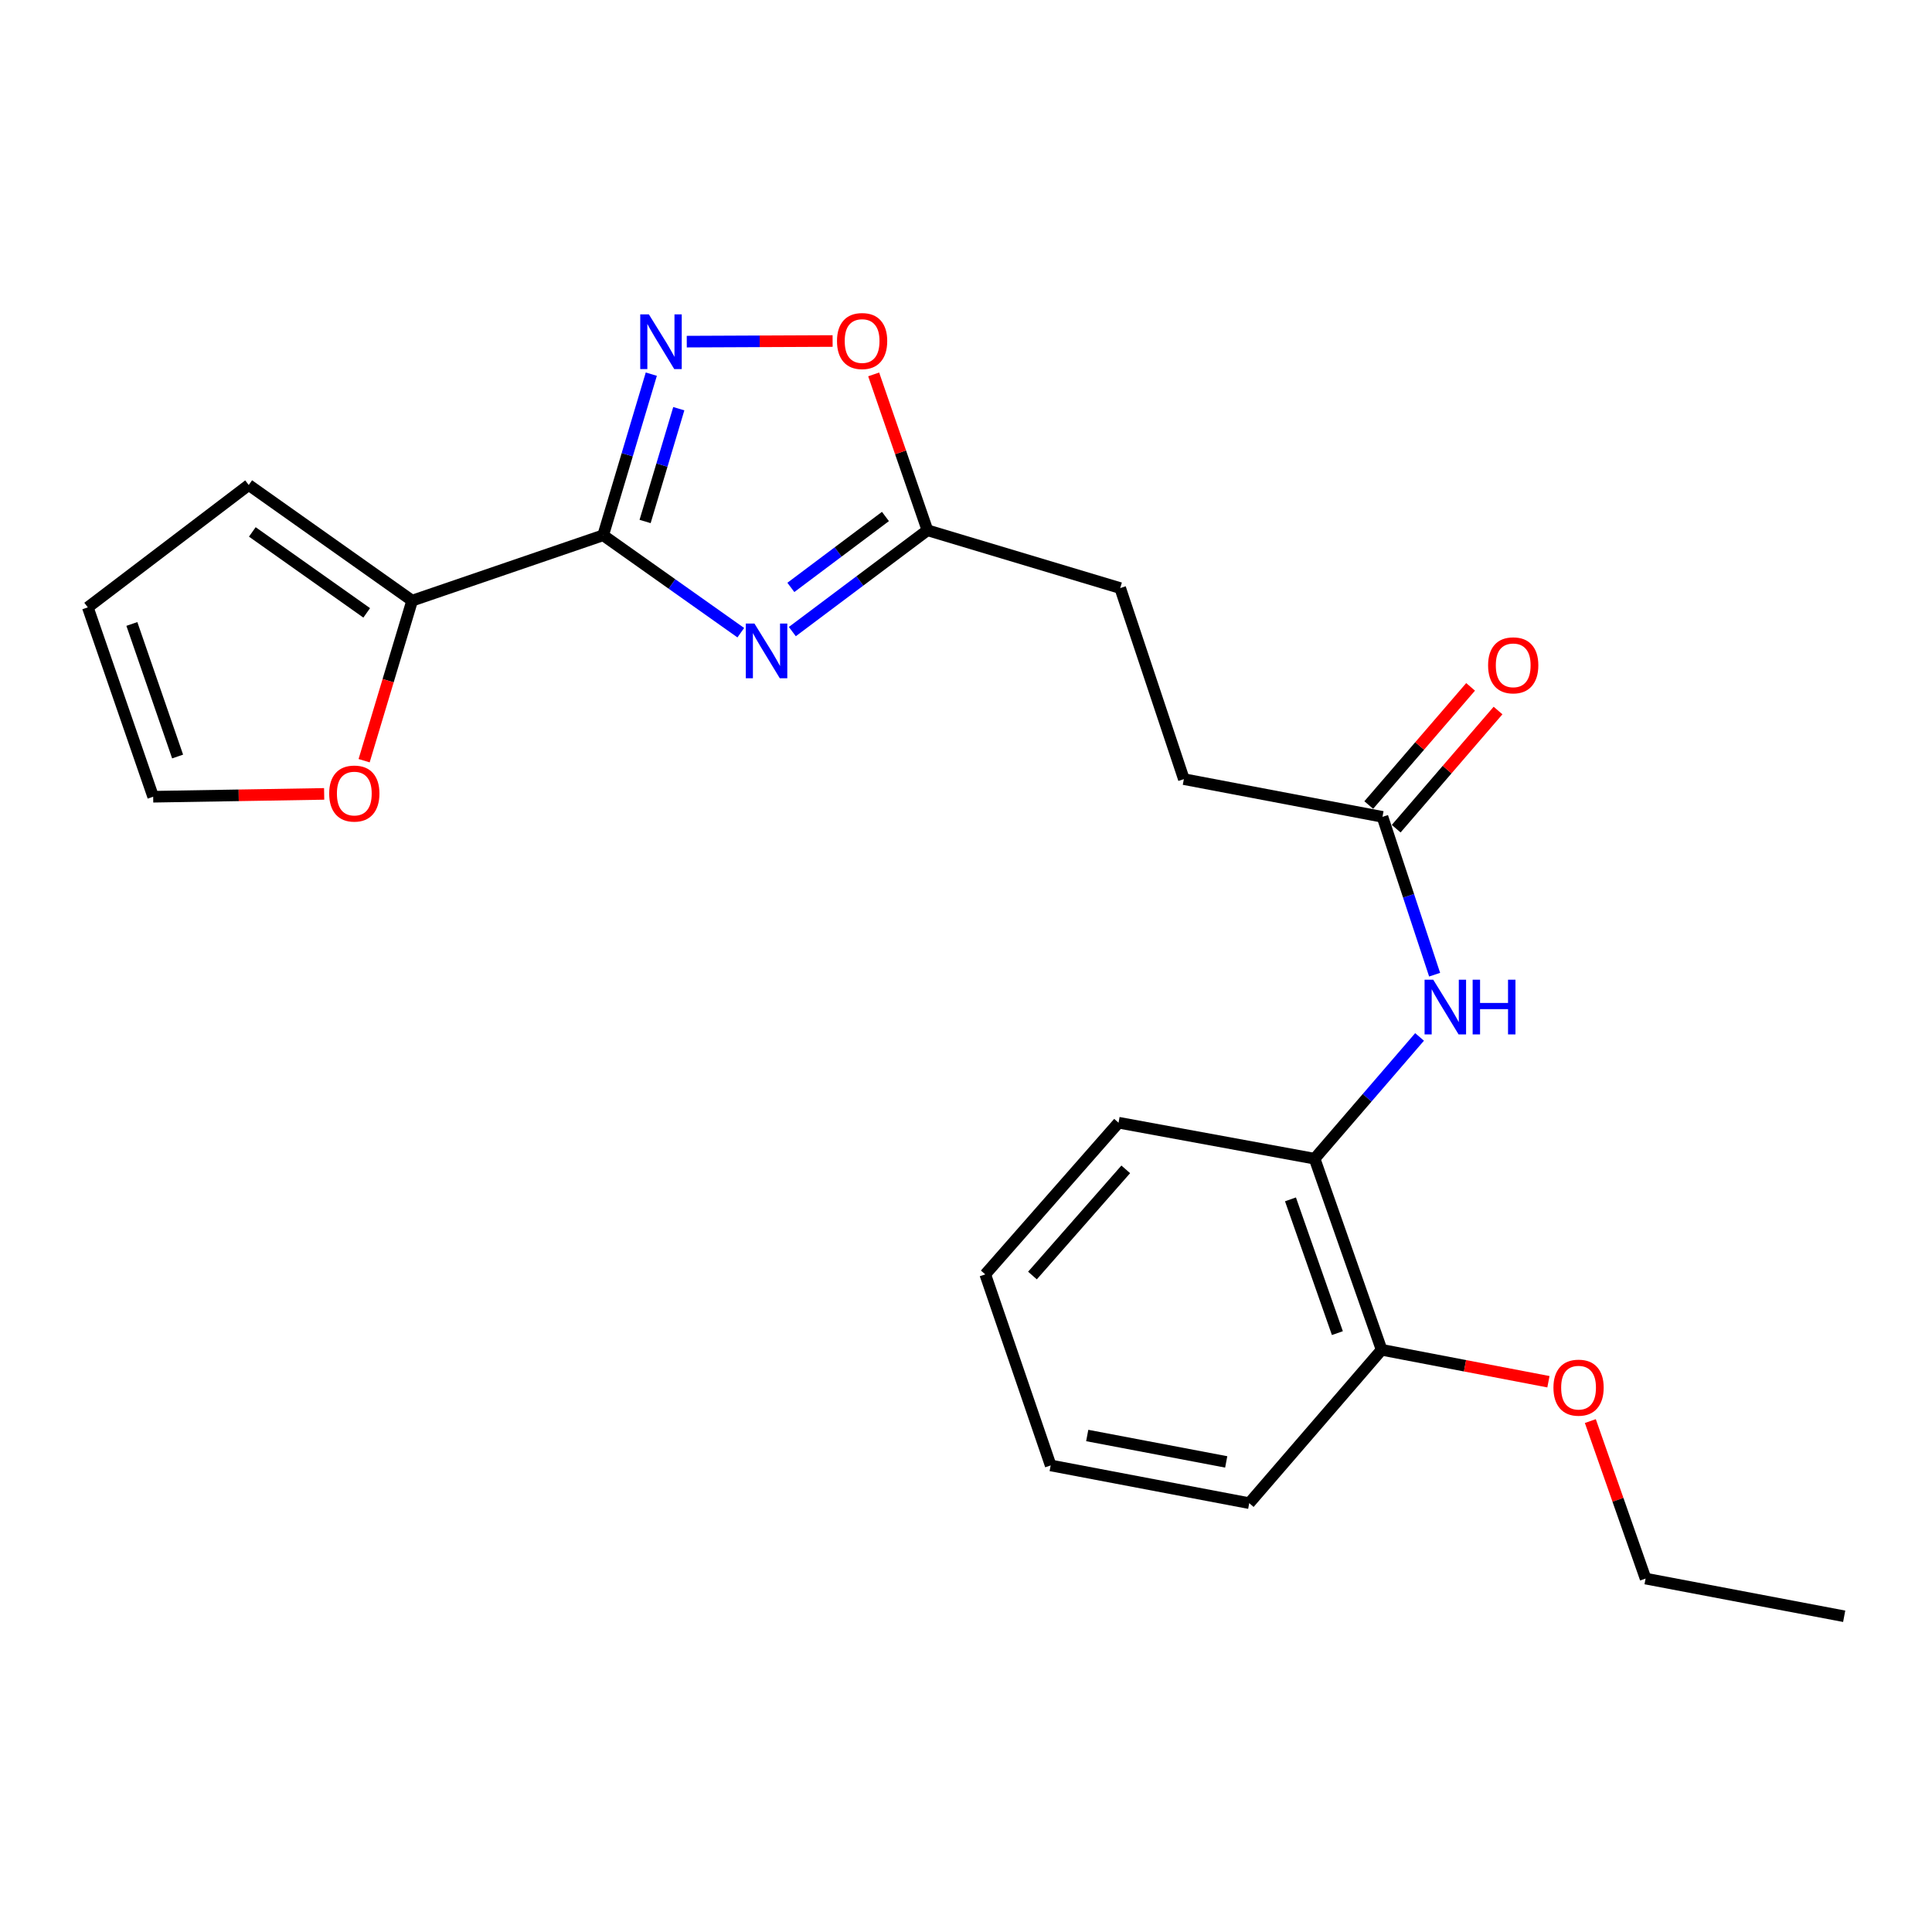 <?xml version='1.0' encoding='iso-8859-1'?>
<svg version='1.1' baseProfile='full'
              xmlns='http://www.w3.org/2000/svg'
                      xmlns:rdkit='http://www.rdkit.org/xml'
                      xmlns:xlink='http://www.w3.org/1999/xlink'
                  xml:space='preserve'
width='1000px' height='1000px' viewBox='0 0 1000 1000'>
<!-- END OF HEADER -->
<rect style='opacity:1.0;fill:#FFFFFF;stroke:none' width='1000' height='1000' x='0' y='0'> </rect>
<path class='bond-0' d='M 312.198,277.059 L 347.817,302.27' style='fill:none;fill-rule:evenodd;stroke:#000000;stroke-width:6px;stroke-linecap:butt;stroke-linejoin:miter;stroke-opacity:1' />
<path class='bond-0' d='M 347.817,302.27 L 383.435,327.481' style='fill:none;fill-rule:evenodd;stroke:#0000FF;stroke-width:6px;stroke-linecap:butt;stroke-linejoin:miter;stroke-opacity:1' />
<path class='bond-1' d='M 312.198,277.059 L 324.657,235.36' style='fill:none;fill-rule:evenodd;stroke:#000000;stroke-width:6px;stroke-linecap:butt;stroke-linejoin:miter;stroke-opacity:1' />
<path class='bond-1' d='M 324.657,235.36 L 337.115,193.661' style='fill:none;fill-rule:evenodd;stroke:#0000FF;stroke-width:6px;stroke-linecap:butt;stroke-linejoin:miter;stroke-opacity:1' />
<path class='bond-1' d='M 333.902,269.917 L 342.623,240.728' style='fill:none;fill-rule:evenodd;stroke:#000000;stroke-width:6px;stroke-linecap:butt;stroke-linejoin:miter;stroke-opacity:1' />
<path class='bond-1' d='M 342.623,240.728 L 351.344,211.538' style='fill:none;fill-rule:evenodd;stroke:#0000FF;stroke-width:6px;stroke-linecap:butt;stroke-linejoin:miter;stroke-opacity:1' />
<path class='bond-2' d='M 312.198,277.059 L 213.328,310.894' style='fill:none;fill-rule:evenodd;stroke:#000000;stroke-width:6px;stroke-linecap:butt;stroke-linejoin:miter;stroke-opacity:1' />
<path class='bond-3' d='M 410.108,326.911 L 445.074,300.688' style='fill:none;fill-rule:evenodd;stroke:#0000FF;stroke-width:6px;stroke-linecap:butt;stroke-linejoin:miter;stroke-opacity:1' />
<path class='bond-3' d='M 445.074,300.688 L 480.041,274.465' style='fill:none;fill-rule:evenodd;stroke:#000000;stroke-width:6px;stroke-linecap:butt;stroke-linejoin:miter;stroke-opacity:1' />
<path class='bond-3' d='M 409.347,304.043 L 433.824,285.687' style='fill:none;fill-rule:evenodd;stroke:#0000FF;stroke-width:6px;stroke-linecap:butt;stroke-linejoin:miter;stroke-opacity:1' />
<path class='bond-3' d='M 433.824,285.687 L 458.301,267.331' style='fill:none;fill-rule:evenodd;stroke:#000000;stroke-width:6px;stroke-linecap:butt;stroke-linejoin:miter;stroke-opacity:1' />
<path class='bond-4' d='M 355.469,176.83 L 393.213,176.667' style='fill:none;fill-rule:evenodd;stroke:#0000FF;stroke-width:6px;stroke-linecap:butt;stroke-linejoin:miter;stroke-opacity:1' />
<path class='bond-4' d='M 393.213,176.667 L 430.957,176.505' style='fill:none;fill-rule:evenodd;stroke:#FF0000;stroke-width:6px;stroke-linecap:butt;stroke-linejoin:miter;stroke-opacity:1' />
<path class='bond-8' d='M 213.328,310.894 L 200.898,352.315' style='fill:none;fill-rule:evenodd;stroke:#000000;stroke-width:6px;stroke-linecap:butt;stroke-linejoin:miter;stroke-opacity:1' />
<path class='bond-8' d='M 200.898,352.315 L 188.468,393.736' style='fill:none;fill-rule:evenodd;stroke:#FF0000;stroke-width:6px;stroke-linecap:butt;stroke-linejoin:miter;stroke-opacity:1' />
<path class='bond-9' d='M 213.328,310.894 L 128.74,251.037' style='fill:none;fill-rule:evenodd;stroke:#000000;stroke-width:6px;stroke-linecap:butt;stroke-linejoin:miter;stroke-opacity:1' />
<path class='bond-9' d='M 189.809,317.222 L 130.597,275.322' style='fill:none;fill-rule:evenodd;stroke:#000000;stroke-width:6px;stroke-linecap:butt;stroke-linejoin:miter;stroke-opacity:1' />
<path class='bond-14' d='M 480.041,274.465 L 579.817,304.394' style='fill:none;fill-rule:evenodd;stroke:#000000;stroke-width:6px;stroke-linecap:butt;stroke-linejoin:miter;stroke-opacity:1' />
<path class='bond-23' d='M 480.041,274.465 L 466.126,234.128' style='fill:none;fill-rule:evenodd;stroke:#000000;stroke-width:6px;stroke-linecap:butt;stroke-linejoin:miter;stroke-opacity:1' />
<path class='bond-23' d='M 466.126,234.128 L 452.212,193.791' style='fill:none;fill-rule:evenodd;stroke:#FF0000;stroke-width:6px;stroke-linecap:butt;stroke-linejoin:miter;stroke-opacity:1' />
<path class='bond-5' d='M 742.561,504.497 L 729.062,463.652' style='fill:none;fill-rule:evenodd;stroke:#0000FF;stroke-width:6px;stroke-linecap:butt;stroke-linejoin:miter;stroke-opacity:1' />
<path class='bond-5' d='M 729.062,463.652 L 715.564,422.807' style='fill:none;fill-rule:evenodd;stroke:#000000;stroke-width:6px;stroke-linecap:butt;stroke-linejoin:miter;stroke-opacity:1' />
<path class='bond-7' d='M 734.766,536.715 L 707.601,568.229' style='fill:none;fill-rule:evenodd;stroke:#0000FF;stroke-width:6px;stroke-linecap:butt;stroke-linejoin:miter;stroke-opacity:1' />
<path class='bond-7' d='M 707.601,568.229 L 680.437,599.743' style='fill:none;fill-rule:evenodd;stroke:#000000;stroke-width:6px;stroke-linecap:butt;stroke-linejoin:miter;stroke-opacity:1' />
<path class='bond-6' d='M 715.564,422.807 L 612.767,403.274' style='fill:none;fill-rule:evenodd;stroke:#000000;stroke-width:6px;stroke-linecap:butt;stroke-linejoin:miter;stroke-opacity:1' />
<path class='bond-13' d='M 722.666,428.928 L 749.023,398.346' style='fill:none;fill-rule:evenodd;stroke:#000000;stroke-width:6px;stroke-linecap:butt;stroke-linejoin:miter;stroke-opacity:1' />
<path class='bond-13' d='M 749.023,398.346 L 775.381,367.764' style='fill:none;fill-rule:evenodd;stroke:#FF0000;stroke-width:6px;stroke-linecap:butt;stroke-linejoin:miter;stroke-opacity:1' />
<path class='bond-13' d='M 708.462,416.686 L 734.82,386.104' style='fill:none;fill-rule:evenodd;stroke:#000000;stroke-width:6px;stroke-linecap:butt;stroke-linejoin:miter;stroke-opacity:1' />
<path class='bond-13' d='M 734.82,386.104 L 761.178,355.522' style='fill:none;fill-rule:evenodd;stroke:#FF0000;stroke-width:6px;stroke-linecap:butt;stroke-linejoin:miter;stroke-opacity:1' />
<path class='bond-11' d='M 680.437,599.743 L 715.126,698.655' style='fill:none;fill-rule:evenodd;stroke:#000000;stroke-width:6px;stroke-linecap:butt;stroke-linejoin:miter;stroke-opacity:1' />
<path class='bond-11' d='M 667.946,620.786 L 692.228,690.024' style='fill:none;fill-rule:evenodd;stroke:#000000;stroke-width:6px;stroke-linecap:butt;stroke-linejoin:miter;stroke-opacity:1' />
<path class='bond-17' d='M 680.437,599.743 L 578.952,581.107' style='fill:none;fill-rule:evenodd;stroke:#000000;stroke-width:6px;stroke-linecap:butt;stroke-linejoin:miter;stroke-opacity:1' />
<path class='bond-10' d='M 167.786,410.919 L 123.533,411.654' style='fill:none;fill-rule:evenodd;stroke:#FF0000;stroke-width:6px;stroke-linecap:butt;stroke-linejoin:miter;stroke-opacity:1' />
<path class='bond-10' d='M 123.533,411.654 L 79.279,412.389' style='fill:none;fill-rule:evenodd;stroke:#000000;stroke-width:6px;stroke-linecap:butt;stroke-linejoin:miter;stroke-opacity:1' />
<path class='bond-12' d='M 128.74,251.037 L 45.455,314.374' style='fill:none;fill-rule:evenodd;stroke:#000000;stroke-width:6px;stroke-linecap:butt;stroke-linejoin:miter;stroke-opacity:1' />
<path class='bond-24' d='M 79.279,412.389 L 45.455,314.374' style='fill:none;fill-rule:evenodd;stroke:#000000;stroke-width:6px;stroke-linecap:butt;stroke-linejoin:miter;stroke-opacity:1' />
<path class='bond-24' d='M 91.931,391.57 L 68.254,322.959' style='fill:none;fill-rule:evenodd;stroke:#000000;stroke-width:6px;stroke-linecap:butt;stroke-linejoin:miter;stroke-opacity:1' />
<path class='bond-16' d='M 715.126,698.655 L 758.295,706.918' style='fill:none;fill-rule:evenodd;stroke:#000000;stroke-width:6px;stroke-linecap:butt;stroke-linejoin:miter;stroke-opacity:1' />
<path class='bond-16' d='M 758.295,706.918 L 801.464,715.181' style='fill:none;fill-rule:evenodd;stroke:#FF0000;stroke-width:6px;stroke-linecap:butt;stroke-linejoin:miter;stroke-opacity:1' />
<path class='bond-18' d='M 715.126,698.655 L 646.602,778.034' style='fill:none;fill-rule:evenodd;stroke:#000000;stroke-width:6px;stroke-linecap:butt;stroke-linejoin:miter;stroke-opacity:1' />
<path class='bond-15' d='M 579.817,304.394 L 612.767,403.274' style='fill:none;fill-rule:evenodd;stroke:#000000;stroke-width:6px;stroke-linecap:butt;stroke-linejoin:miter;stroke-opacity:1' />
<path class='bond-19' d='M 823.155,735.547 L 837.452,776.307' style='fill:none;fill-rule:evenodd;stroke:#FF0000;stroke-width:6px;stroke-linecap:butt;stroke-linejoin:miter;stroke-opacity:1' />
<path class='bond-19' d='M 837.452,776.307 L 851.748,817.068' style='fill:none;fill-rule:evenodd;stroke:#000000;stroke-width:6px;stroke-linecap:butt;stroke-linejoin:miter;stroke-opacity:1' />
<path class='bond-21' d='M 578.952,581.107 L 509.969,659.611' style='fill:none;fill-rule:evenodd;stroke:#000000;stroke-width:6px;stroke-linecap:butt;stroke-linejoin:miter;stroke-opacity:1' />
<path class='bond-21' d='M 582.69,605.26 L 534.402,660.213' style='fill:none;fill-rule:evenodd;stroke:#000000;stroke-width:6px;stroke-linecap:butt;stroke-linejoin:miter;stroke-opacity:1' />
<path class='bond-25' d='M 646.602,778.034 L 543.825,758.502' style='fill:none;fill-rule:evenodd;stroke:#000000;stroke-width:6px;stroke-linecap:butt;stroke-linejoin:miter;stroke-opacity:1' />
<path class='bond-25' d='M 634.686,756.683 L 562.743,743.01' style='fill:none;fill-rule:evenodd;stroke:#000000;stroke-width:6px;stroke-linecap:butt;stroke-linejoin:miter;stroke-opacity:1' />
<path class='bond-20' d='M 851.748,817.068 L 954.545,836.579' style='fill:none;fill-rule:evenodd;stroke:#000000;stroke-width:6px;stroke-linecap:butt;stroke-linejoin:miter;stroke-opacity:1' />
<path class='bond-22' d='M 509.969,659.611 L 543.825,758.502' style='fill:none;fill-rule:evenodd;stroke:#000000;stroke-width:6px;stroke-linecap:butt;stroke-linejoin:miter;stroke-opacity:1' />
<path  class='atom-1' d='M 390.505 322.757
L 399.785 337.757
Q 400.705 339.237, 402.185 341.917
Q 403.665 344.597, 403.745 344.757
L 403.745 322.757
L 407.505 322.757
L 407.505 351.077
L 403.625 351.077
L 393.665 334.677
Q 392.505 332.757, 391.265 330.557
Q 390.065 328.357, 389.705 327.677
L 389.705 351.077
L 386.025 351.077
L 386.025 322.757
L 390.505 322.757
' fill='#0000FF'/>
<path  class='atom-2' d='M 335.867 162.727
L 345.147 177.727
Q 346.067 179.207, 347.547 181.887
Q 349.027 184.567, 349.107 184.727
L 349.107 162.727
L 352.867 162.727
L 352.867 191.047
L 348.987 191.047
L 339.027 174.647
Q 337.867 172.727, 336.627 170.527
Q 335.427 168.327, 335.067 167.647
L 335.067 191.047
L 331.387 191.047
L 331.387 162.727
L 335.867 162.727
' fill='#0000FF'/>
<path  class='atom-5' d='M 433.226 176.519
Q 433.226 169.719, 436.586 165.919
Q 439.946 162.119, 446.226 162.119
Q 452.506 162.119, 455.866 165.919
Q 459.226 169.719, 459.226 176.519
Q 459.226 183.399, 455.826 187.319
Q 452.426 191.199, 446.226 191.199
Q 439.986 191.199, 436.586 187.319
Q 433.226 183.439, 433.226 176.519
M 446.226 187.999
Q 450.546 187.999, 452.866 185.119
Q 455.226 182.199, 455.226 176.519
Q 455.226 170.959, 452.866 168.159
Q 450.546 165.319, 446.226 165.319
Q 441.906 165.319, 439.546 168.119
Q 437.226 170.919, 437.226 176.519
Q 437.226 182.239, 439.546 185.119
Q 441.906 187.999, 446.226 187.999
' fill='#FF0000'/>
<path  class='atom-6' d='M 741.837 507.089
L 751.117 522.089
Q 752.037 523.569, 753.517 526.249
Q 754.997 528.929, 755.077 529.089
L 755.077 507.089
L 758.837 507.089
L 758.837 535.409
L 754.957 535.409
L 744.997 519.009
Q 743.837 517.089, 742.597 514.889
Q 741.397 512.689, 741.037 512.009
L 741.037 535.409
L 737.357 535.409
L 737.357 507.089
L 741.837 507.089
' fill='#0000FF'/>
<path  class='atom-6' d='M 762.237 507.089
L 766.077 507.089
L 766.077 519.129
L 780.557 519.129
L 780.557 507.089
L 784.397 507.089
L 784.397 535.409
L 780.557 535.409
L 780.557 522.329
L 766.077 522.329
L 766.077 535.409
L 762.237 535.409
L 762.237 507.089
' fill='#0000FF'/>
<path  class='atom-9' d='M 170.389 410.74
Q 170.389 403.94, 173.749 400.14
Q 177.109 396.34, 183.389 396.34
Q 189.669 396.34, 193.029 400.14
Q 196.389 403.94, 196.389 410.74
Q 196.389 417.62, 192.989 421.54
Q 189.589 425.42, 183.389 425.42
Q 177.149 425.42, 173.749 421.54
Q 170.389 417.66, 170.389 410.74
M 183.389 422.22
Q 187.709 422.22, 190.029 419.34
Q 192.389 416.42, 192.389 410.74
Q 192.389 405.18, 190.029 402.38
Q 187.709 399.54, 183.389 399.54
Q 179.069 399.54, 176.709 402.34
Q 174.389 405.14, 174.389 410.74
Q 174.389 416.46, 176.709 419.34
Q 179.069 422.22, 183.389 422.22
' fill='#FF0000'/>
<path  class='atom-14' d='M 770.234 344.372
Q 770.234 337.572, 773.594 333.772
Q 776.954 329.972, 783.234 329.972
Q 789.514 329.972, 792.874 333.772
Q 796.234 337.572, 796.234 344.372
Q 796.234 351.252, 792.834 355.172
Q 789.434 359.052, 783.234 359.052
Q 776.994 359.052, 773.594 355.172
Q 770.234 351.292, 770.234 344.372
M 783.234 355.852
Q 787.554 355.852, 789.874 352.972
Q 792.234 350.052, 792.234 344.372
Q 792.234 338.812, 789.874 336.012
Q 787.554 333.172, 783.234 333.172
Q 778.914 333.172, 776.554 335.972
Q 774.234 338.772, 774.234 344.372
Q 774.234 350.092, 776.554 352.972
Q 778.914 355.852, 783.234 355.852
' fill='#FF0000'/>
<path  class='atom-17' d='M 804.059 718.246
Q 804.059 711.446, 807.419 707.646
Q 810.779 703.846, 817.059 703.846
Q 823.339 703.846, 826.699 707.646
Q 830.059 711.446, 830.059 718.246
Q 830.059 725.126, 826.659 729.046
Q 823.259 732.926, 817.059 732.926
Q 810.819 732.926, 807.419 729.046
Q 804.059 725.166, 804.059 718.246
M 817.059 729.726
Q 821.379 729.726, 823.699 726.846
Q 826.059 723.926, 826.059 718.246
Q 826.059 712.686, 823.699 709.886
Q 821.379 707.046, 817.059 707.046
Q 812.739 707.046, 810.379 709.846
Q 808.059 712.646, 808.059 718.246
Q 808.059 723.966, 810.379 726.846
Q 812.739 729.726, 817.059 729.726
' fill='#FF0000'/>
</svg>
